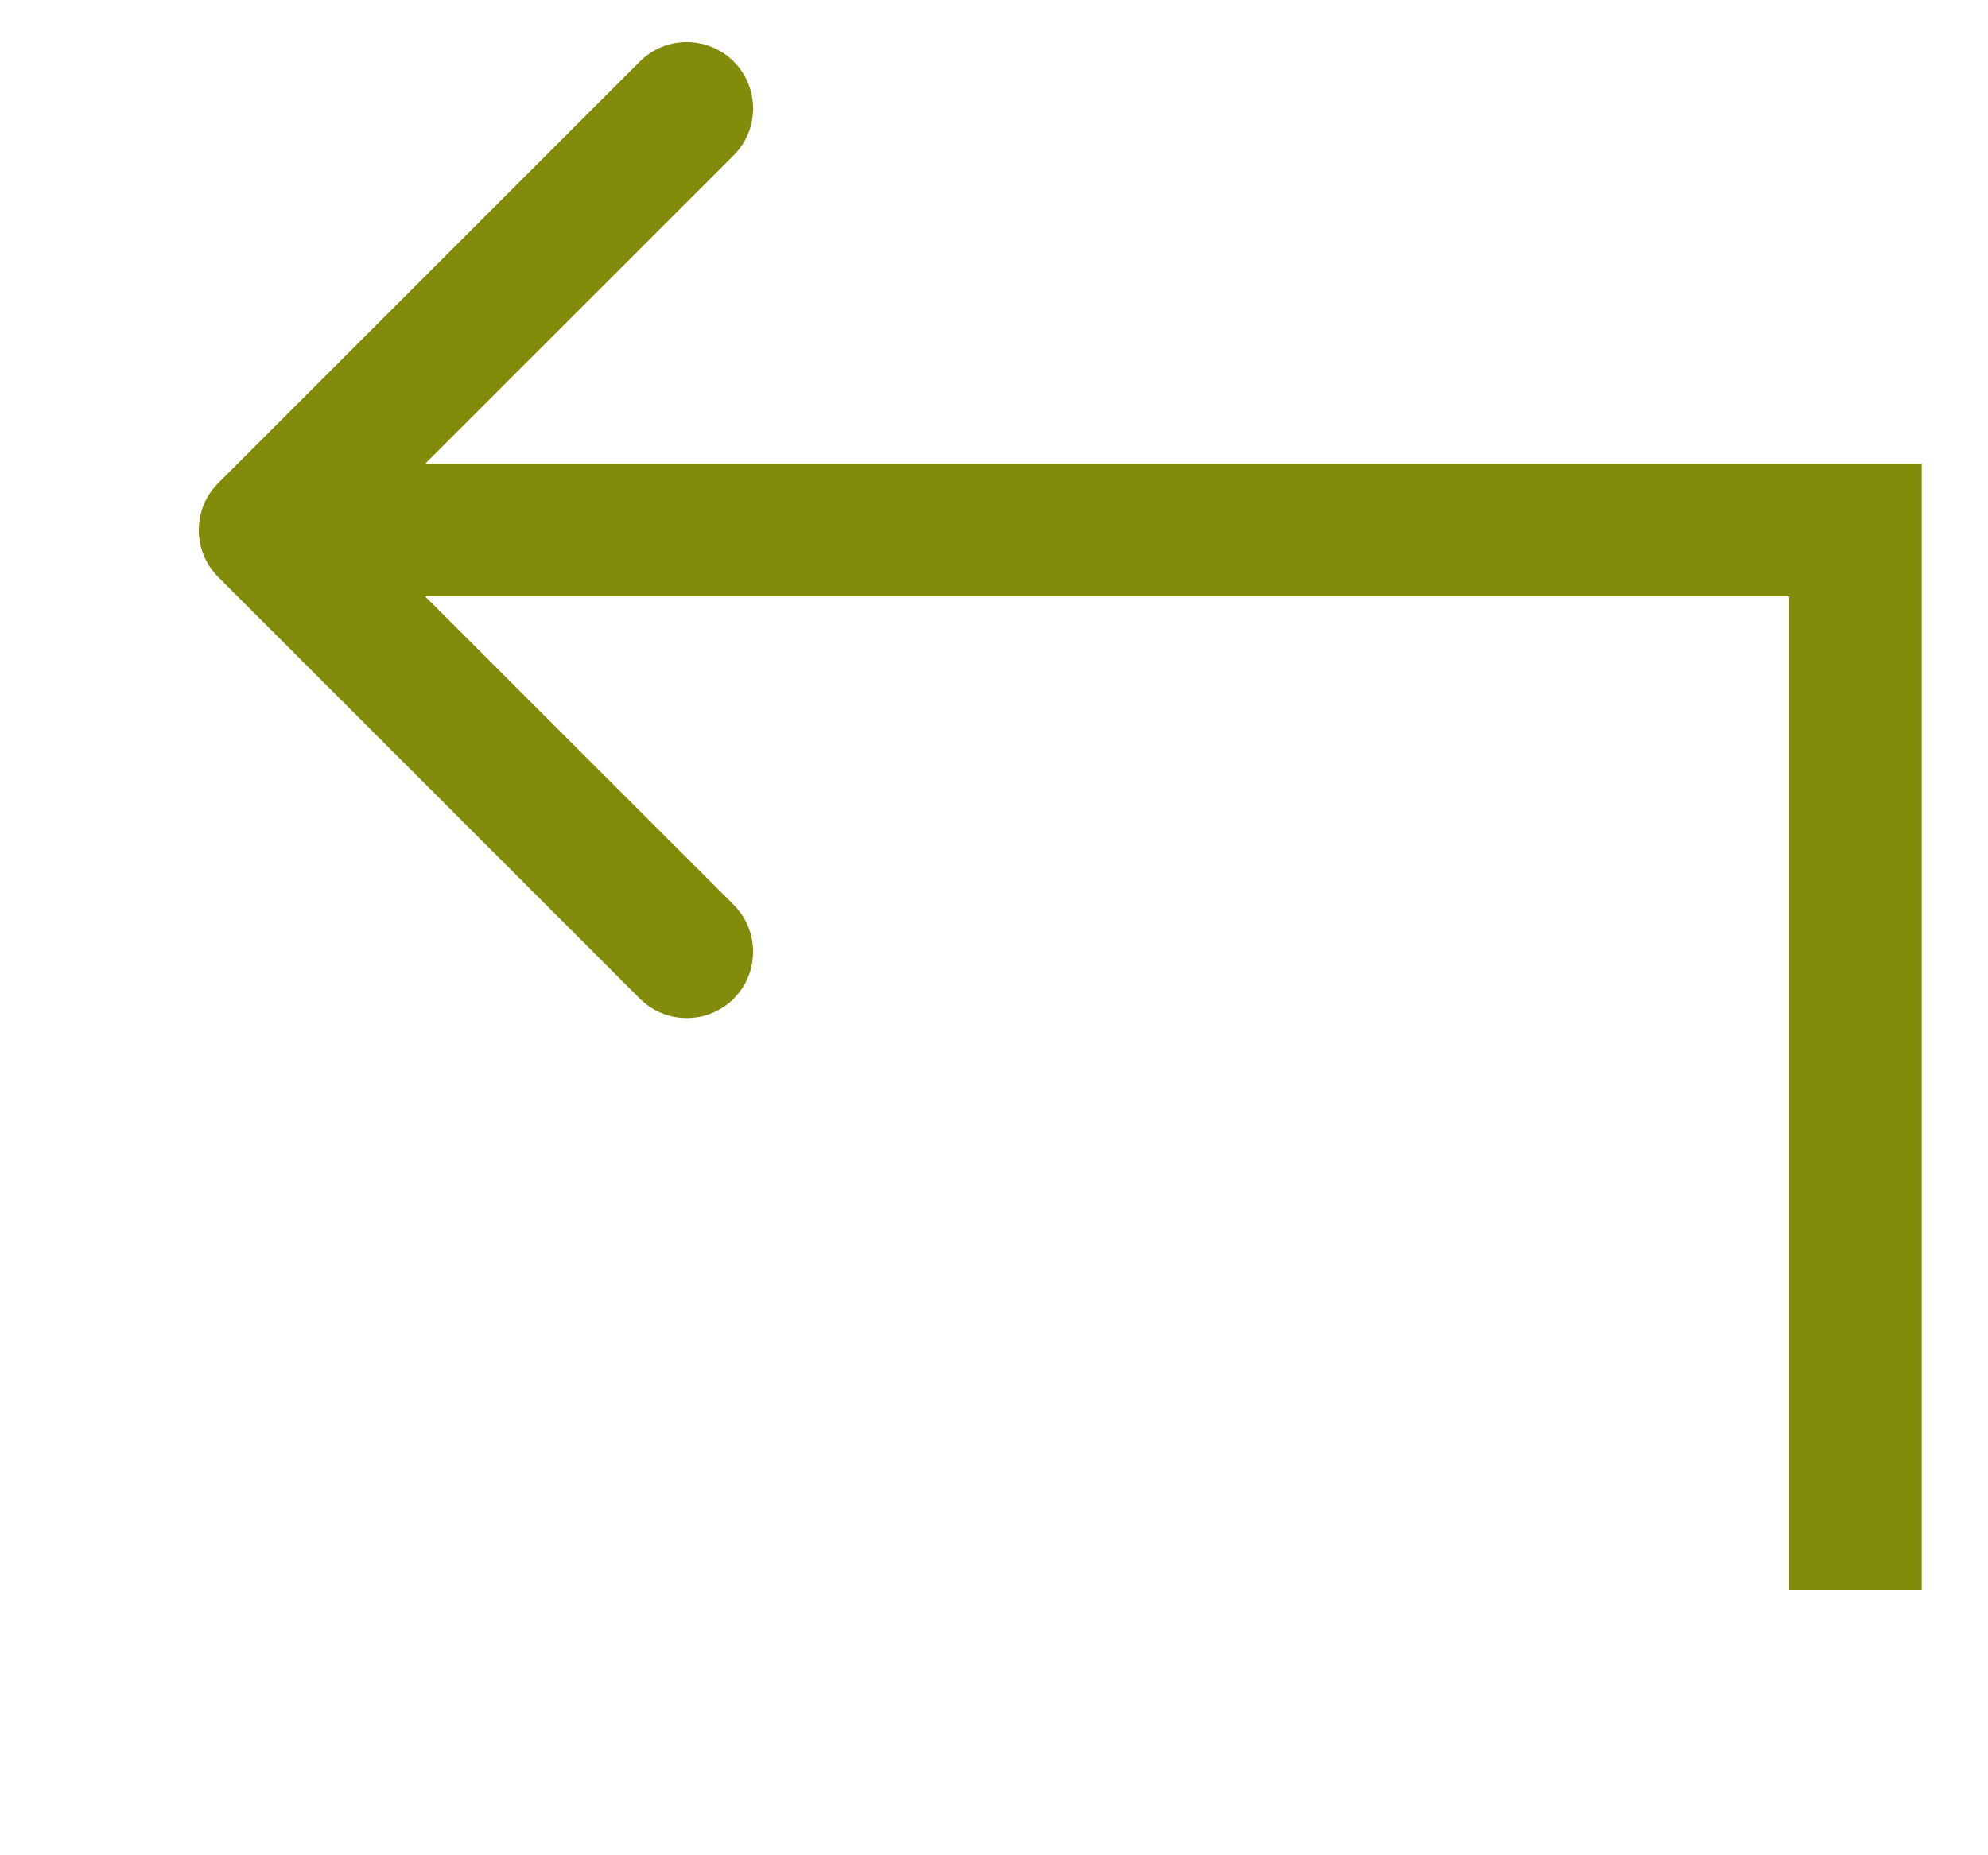 <svg width="15" height="14" viewBox="0 0 15 14" fill="none" xmlns="http://www.w3.org/2000/svg">
<path d="M14 4H14.5V3.5H14V4ZM1.646 3.646C1.451 3.842 1.451 4.158 1.646 4.354L4.828 7.536C5.024 7.731 5.34 7.731 5.536 7.536C5.731 7.34 5.731 7.024 5.536 6.828L2.707 4L5.536 1.172C5.731 0.976 5.731 0.66 5.536 0.464C5.34 0.269 5.024 0.269 4.828 0.464L1.646 3.646ZM14.5 12V4H13.5V12H14.5ZM14 3.5H2V4.5H14V3.5Z" fill="#828B0A"/>
</svg>
